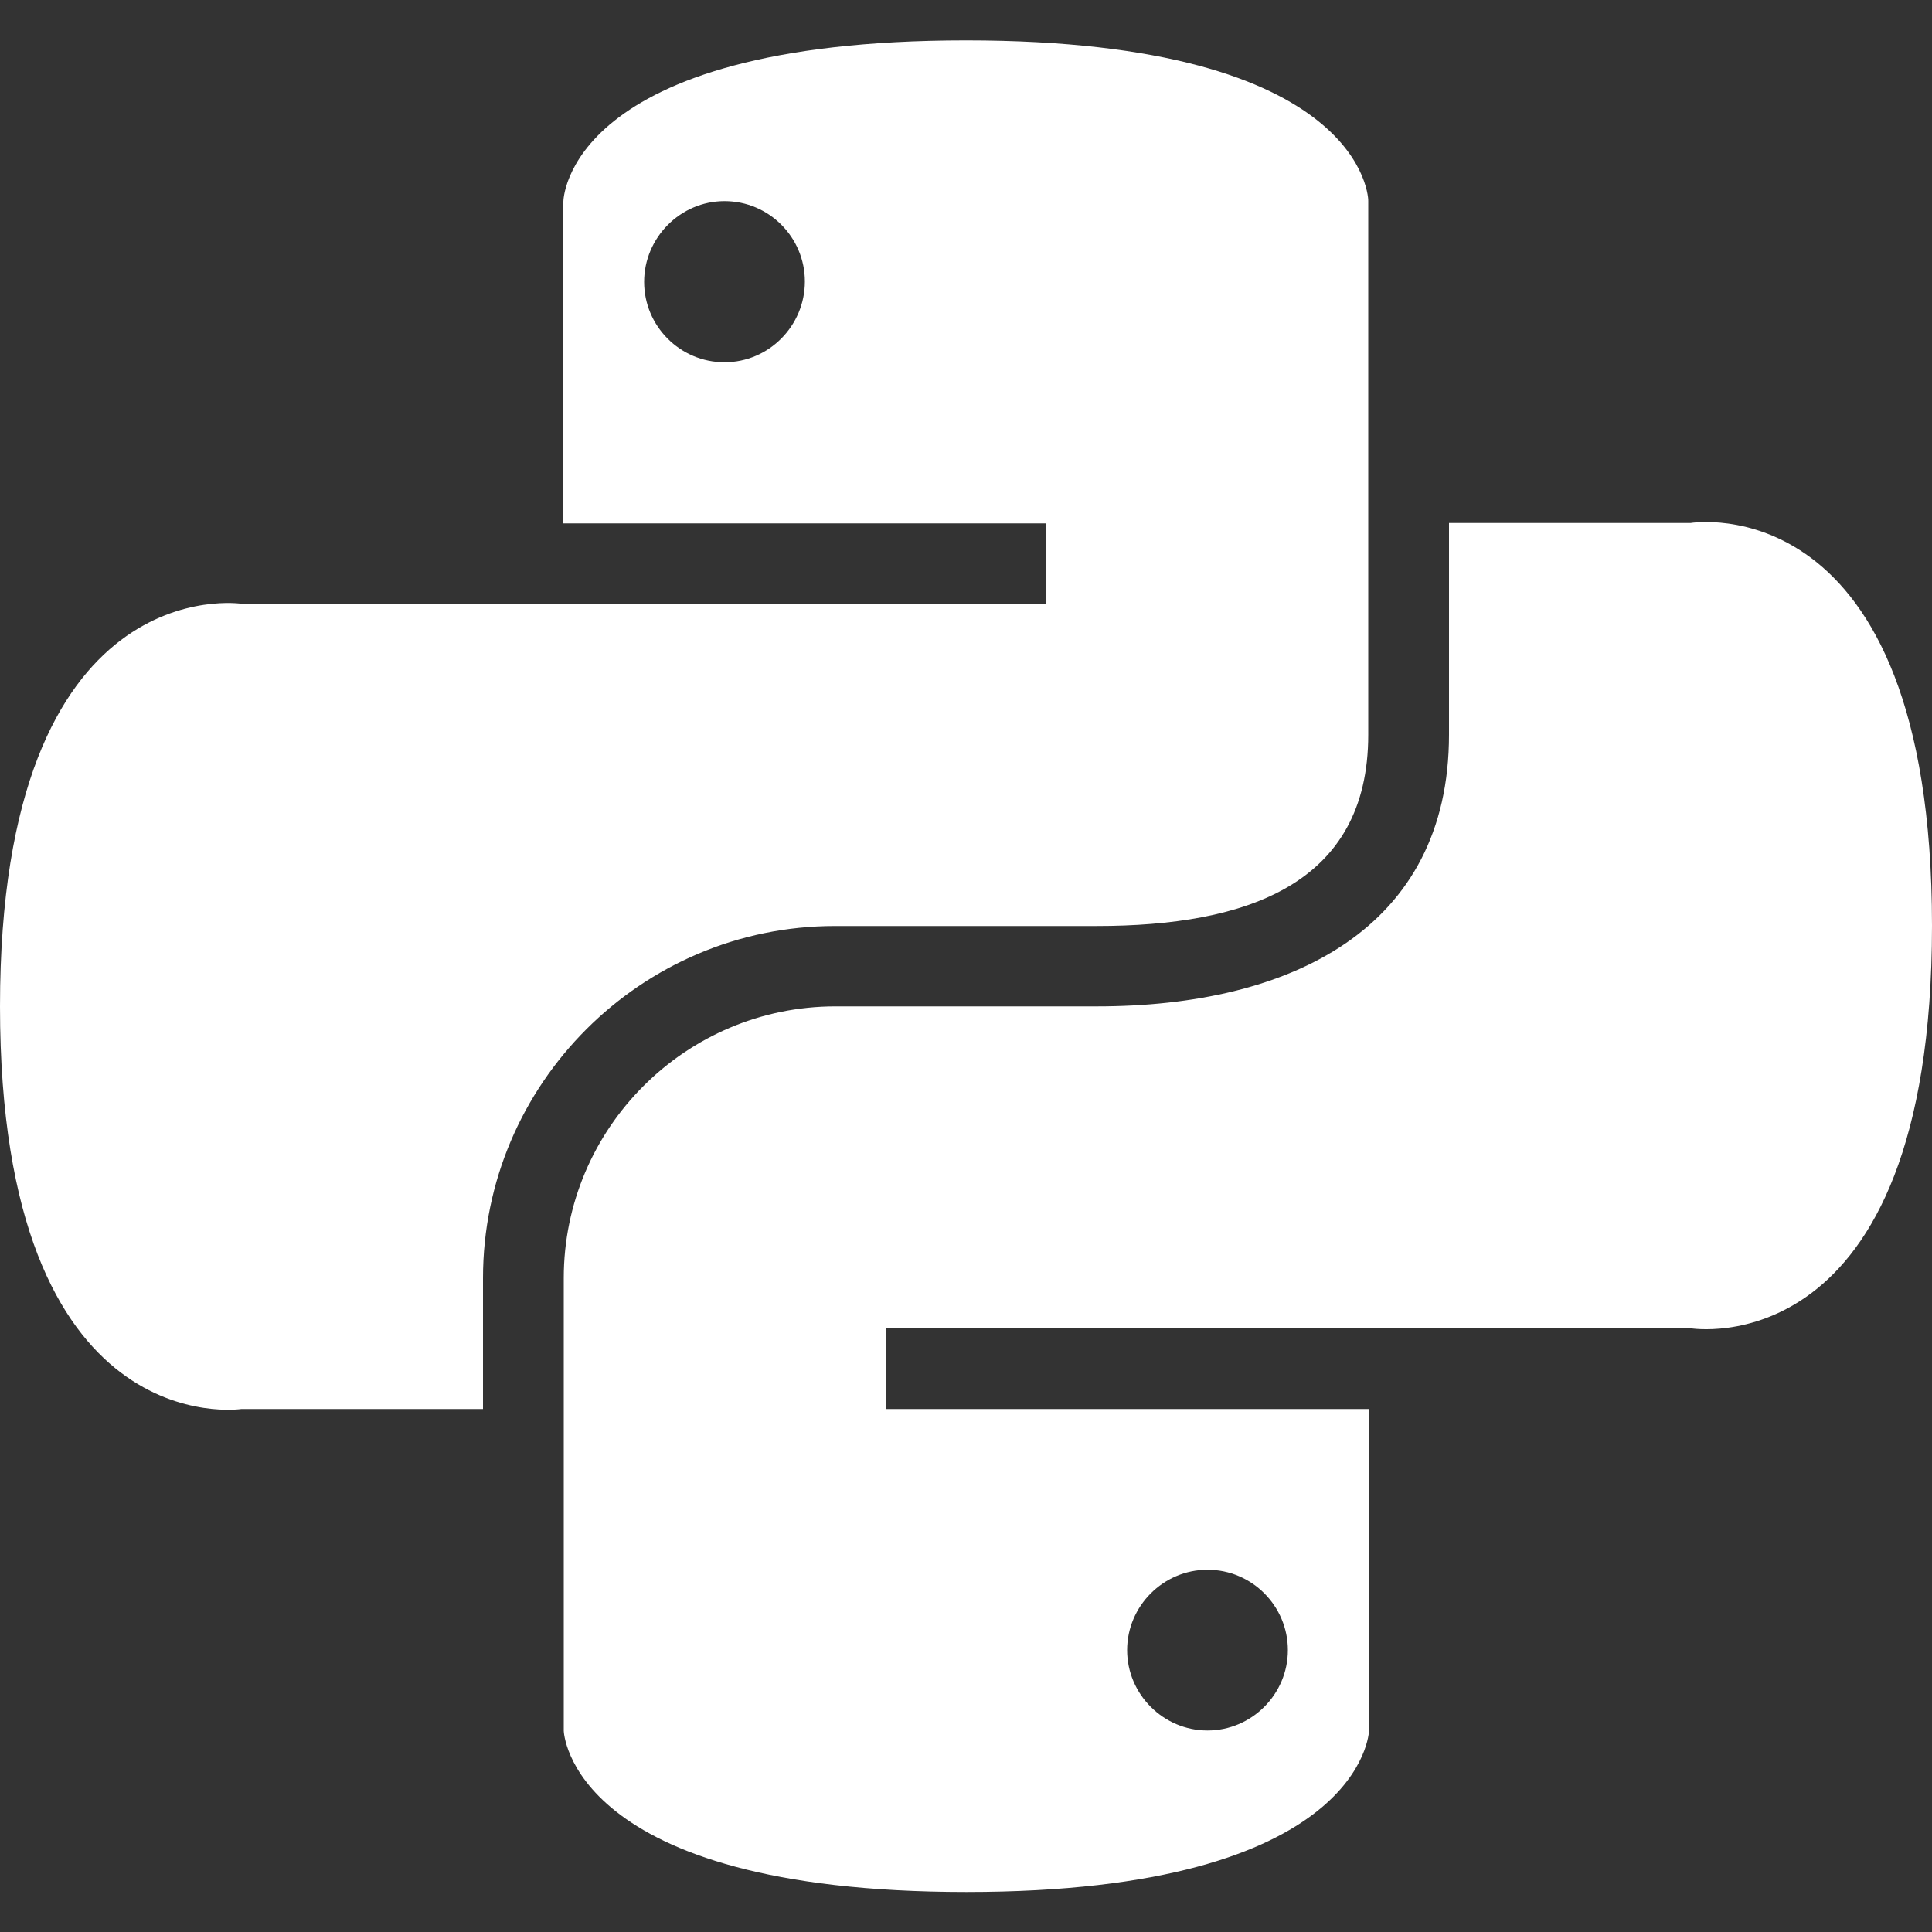 <?xml version="1.0" encoding="utf-8"?>
<!-- Generator: Adobe Illustrator 21.0.0, SVG Export Plug-In . SVG Version: 6.00 Build 0)  -->
<svg version="1.1" id="Layer_1" xmlns="http://www.w3.org/2000/svg" xmlns:xlink="http://www.w3.org/1999/xlink" x="0px" y="0px"
	 viewBox="0 0 512 512" style="enable-background:new 0 0 512 512;" xml:space="preserve">
<rect x="0" y="0" width="512" height="512" fill="#333333" stroke="none"/>
<g>
	<path fill="#ffffff" d="M256,10.7c-106.4,0-106.7,42.7-106.7,42.7v85.3h128V160H64c0,0-64-9.8-64,106.7s64,106.7,64,106.7h64v-34.7
		c0-51.4,41.9-93.3,93.3-93.3h69.3c39.7,0,72-11,72-50.7V53.3C362.7,53.3,362.4,10.7,256,10.7z M192,53.3c11.8,0,21.3,9.6,21.3,21.3
		S203.8,96,192,96s-21.3-9.6-21.3-21.3S180.3,53.3,192,53.3z M384,138.7v56c0,51.4-41.9,72-93.3,72h-69.3c-39.7,0-72,32.3-72,72v120
		c0,0,1.3,42.7,106.7,42.7s106.7-42.7,106.7-42.7v-85.3h-128V352H448c0,0,64,10.8,64-106.7s-64-106.7-64-106.7H384z M320,416
		c11.8,0,21.3,9.6,21.3,21.3s-9.6,21.3-21.3,21.3s-21.3-9.6-21.3-21.3S308.3,416,320,416z"/>
</g>
</svg>
